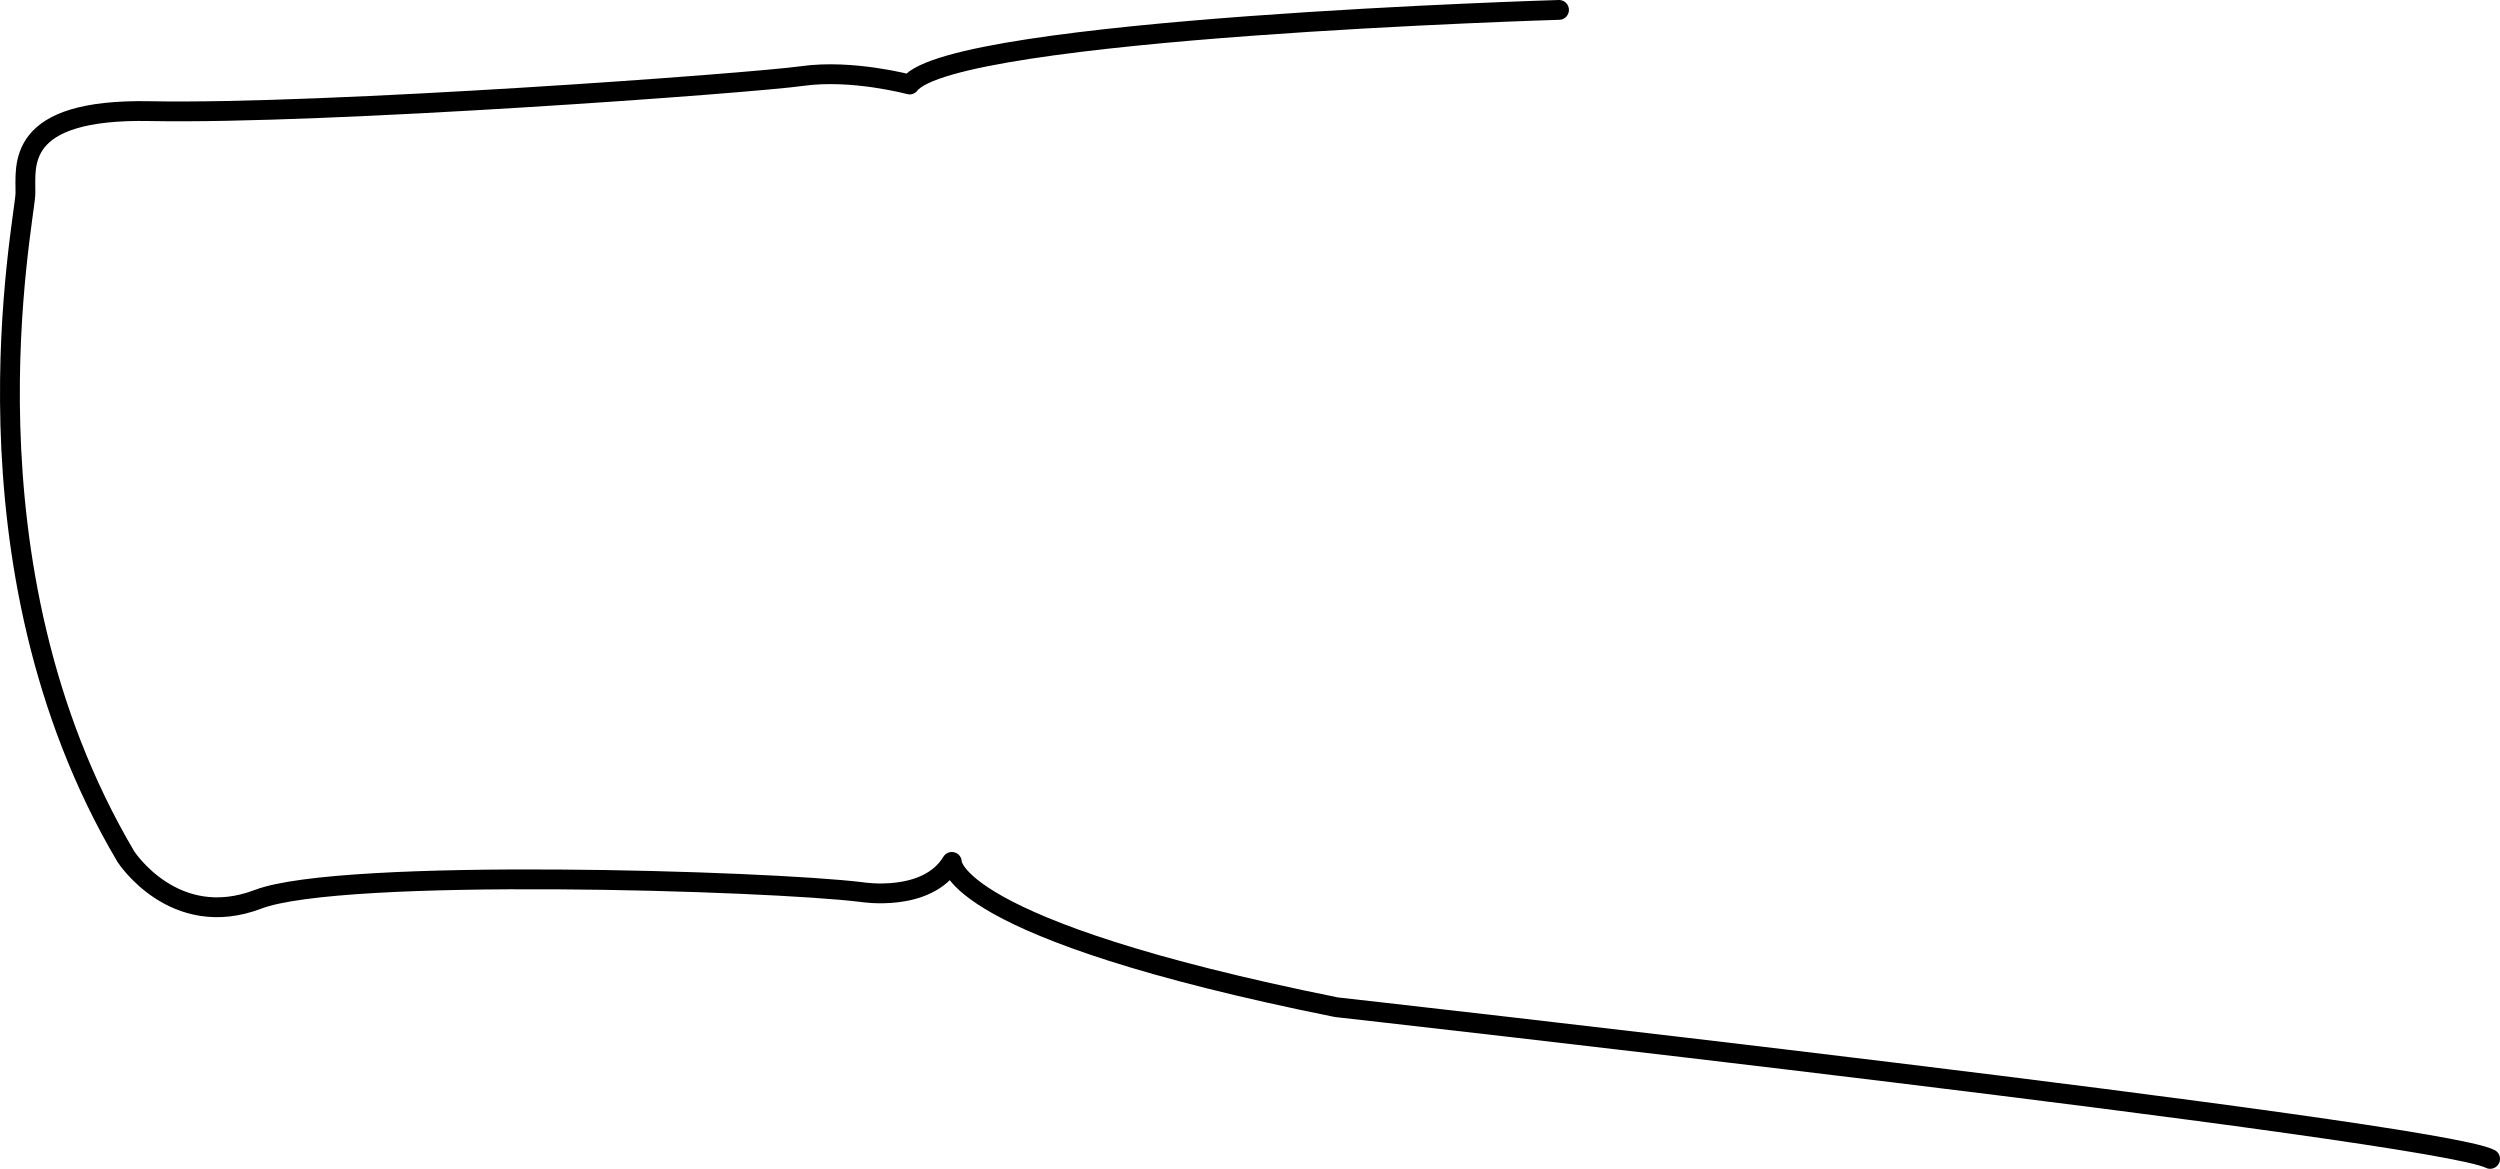<svg xmlns="http://www.w3.org/2000/svg" width="63.099" height="29.5"><path fill="none" stroke="#000" stroke-linecap="round" stroke-linejoin="round" stroke-width=".5" d="M39.349.25S24.036.703 22.958 2.133c0 0-1.445-.39-2.703-.215-1.254.18-12.055.973-16.461.887C.356 2.735.654 4.195.642 4.883c-.016.687-1.844 9.34 2.535 16.738 0 0 1.215 1.883 3.332 1.078 2.117-.808 12.902-.472 15.238-.183 0 0 1.652.273 2.277-.762 0 0-.113 1.691 9.707 3.668 0 0 27.758 3.113 29.118 3.828"/></svg>
